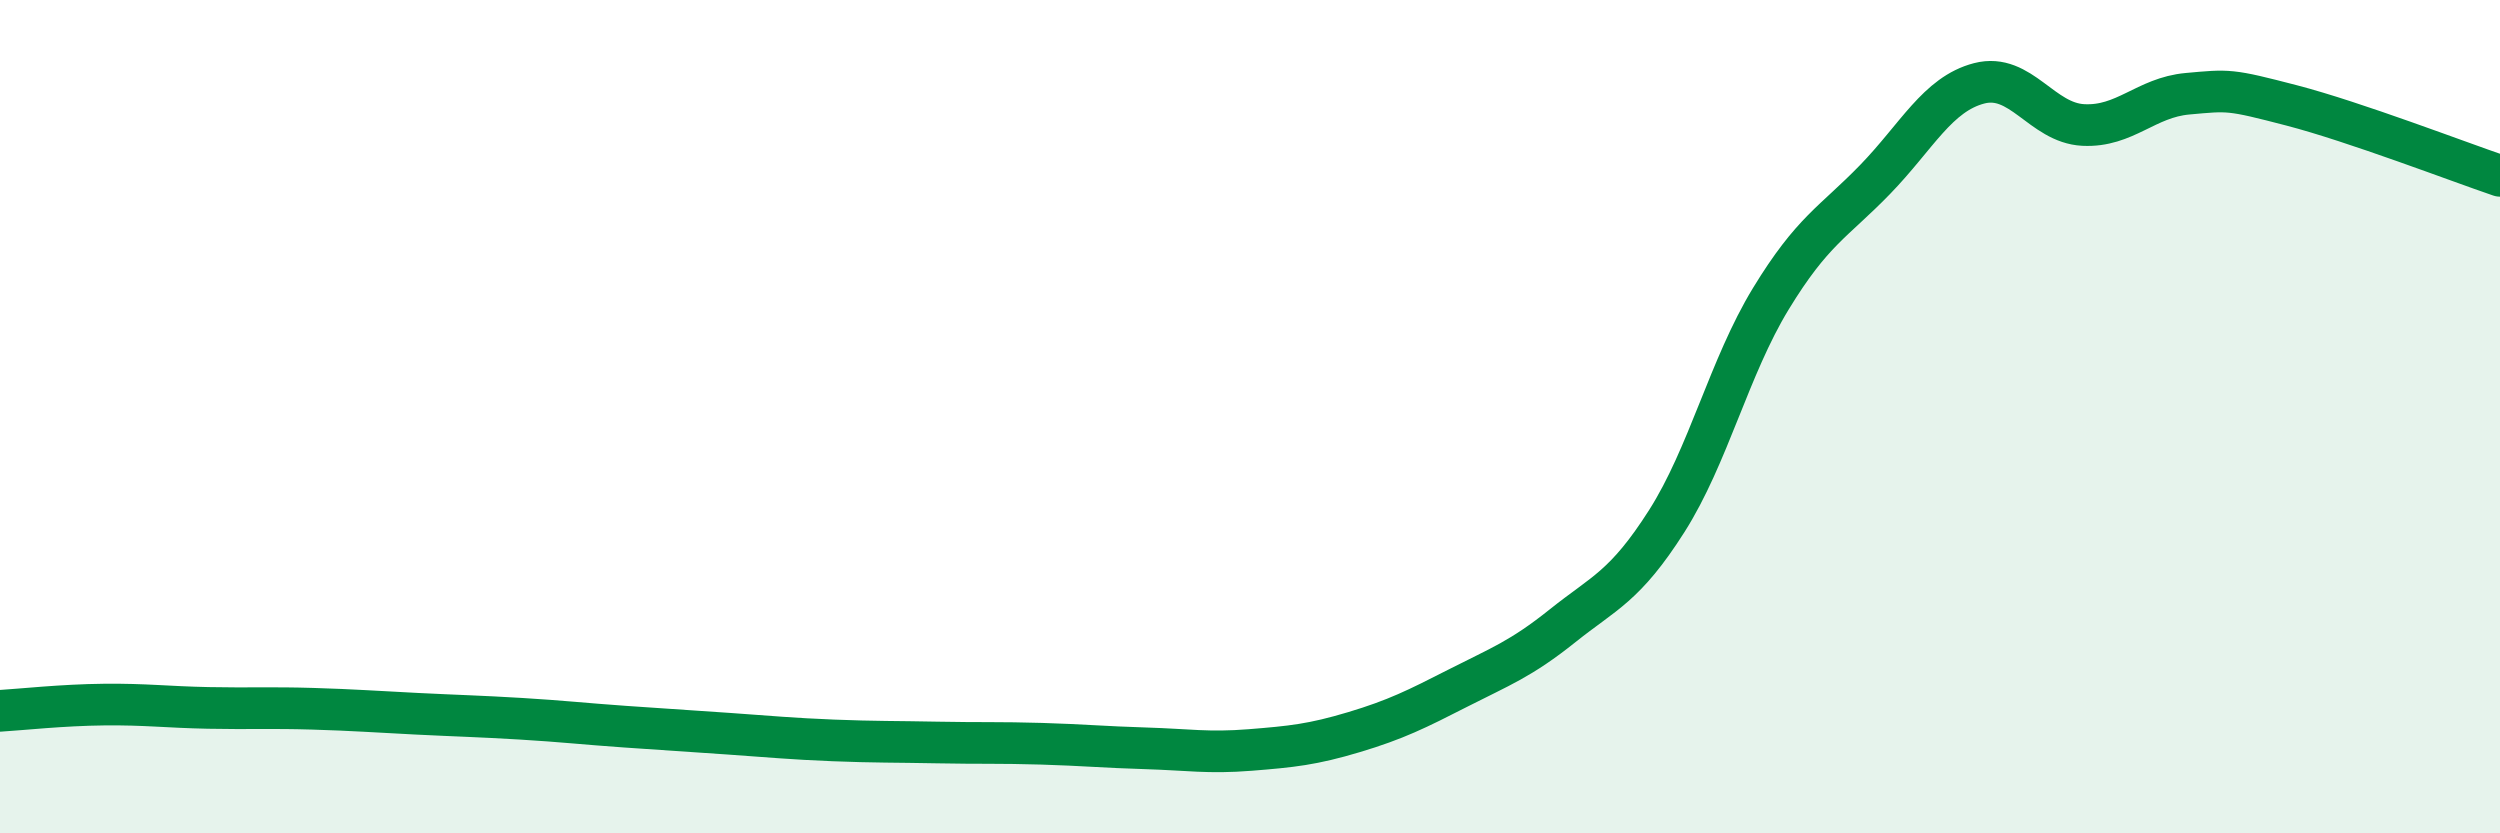 
    <svg width="60" height="20" viewBox="0 0 60 20" xmlns="http://www.w3.org/2000/svg">
      <path
        d="M 0,17.06 C 0.5,17.03 1.5,16.92 2.5,16.91 C 3.5,16.9 4,16.97 5,16.99 C 6,17.01 6.5,16.98 7.5,17.01 C 8.5,17.04 9,17.08 10,17.13 C 11,17.18 11.5,17.19 12.5,17.25 C 13.5,17.31 14,17.37 15,17.44 C 16,17.51 16.5,17.54 17.5,17.61 C 18.5,17.68 19,17.73 20,17.77 C 21,17.81 21.5,17.8 22.5,17.82 C 23.5,17.84 24,17.82 25,17.85 C 26,17.88 26.5,17.93 27.5,17.96 C 28.5,17.99 29,18.08 30,18 C 31,17.92 31.5,17.87 32.5,17.57 C 33.5,17.27 34,17.02 35,16.51 C 36,16 36.5,15.82 37.5,15.02 C 38.5,14.22 39,14.08 40,12.51 C 41,10.94 41.5,8.81 42.5,7.17 C 43.5,5.53 44,5.34 45,4.31 C 46,3.28 46.5,2.26 47.5,2 C 48.5,1.74 49,2.95 50,3 C 51,3.05 51.5,2.34 52.5,2.25 C 53.5,2.16 53.5,2.14 55,2.53 C 56.5,2.92 59,3.88 60,4.22L60 20L0 20Z"
        fill="#008740"
        opacity="0.1"
        stroke-linecap="round"
        stroke-linejoin="round"
      />
      <path
        d="M 0,17.06 C 0.5,17.03 1.5,16.92 2.5,16.91 C 3.5,16.9 4,16.97 5,16.99 C 6,17.01 6.5,16.98 7.5,17.01 C 8.5,17.04 9,17.08 10,17.13 C 11,17.18 11.5,17.19 12.5,17.25 C 13.5,17.31 14,17.37 15,17.44 C 16,17.51 16.5,17.54 17.5,17.61 C 18.5,17.68 19,17.73 20,17.77 C 21,17.81 21.5,17.8 22.5,17.82 C 23.5,17.84 24,17.82 25,17.85 C 26,17.88 26.5,17.93 27.5,17.96 C 28.5,17.99 29,18.08 30,18 C 31,17.92 31.5,17.87 32.5,17.57 C 33.5,17.27 34,17.02 35,16.51 C 36,16 36.5,15.82 37.5,15.02 C 38.5,14.22 39,14.08 40,12.51 C 41,10.94 41.5,8.81 42.5,7.17 C 43.5,5.53 44,5.34 45,4.31 C 46,3.28 46.5,2.26 47.5,2 C 48.5,1.74 49,2.95 50,3 C 51,3.05 51.5,2.34 52.5,2.25 C 53.5,2.16 53.5,2.14 55,2.53 C 56.5,2.92 59,3.88 60,4.22"
        stroke="#008740"
        stroke-width="1"
        fill="none"
        stroke-linecap="round"
        stroke-linejoin="round"
      />
    </svg>
  